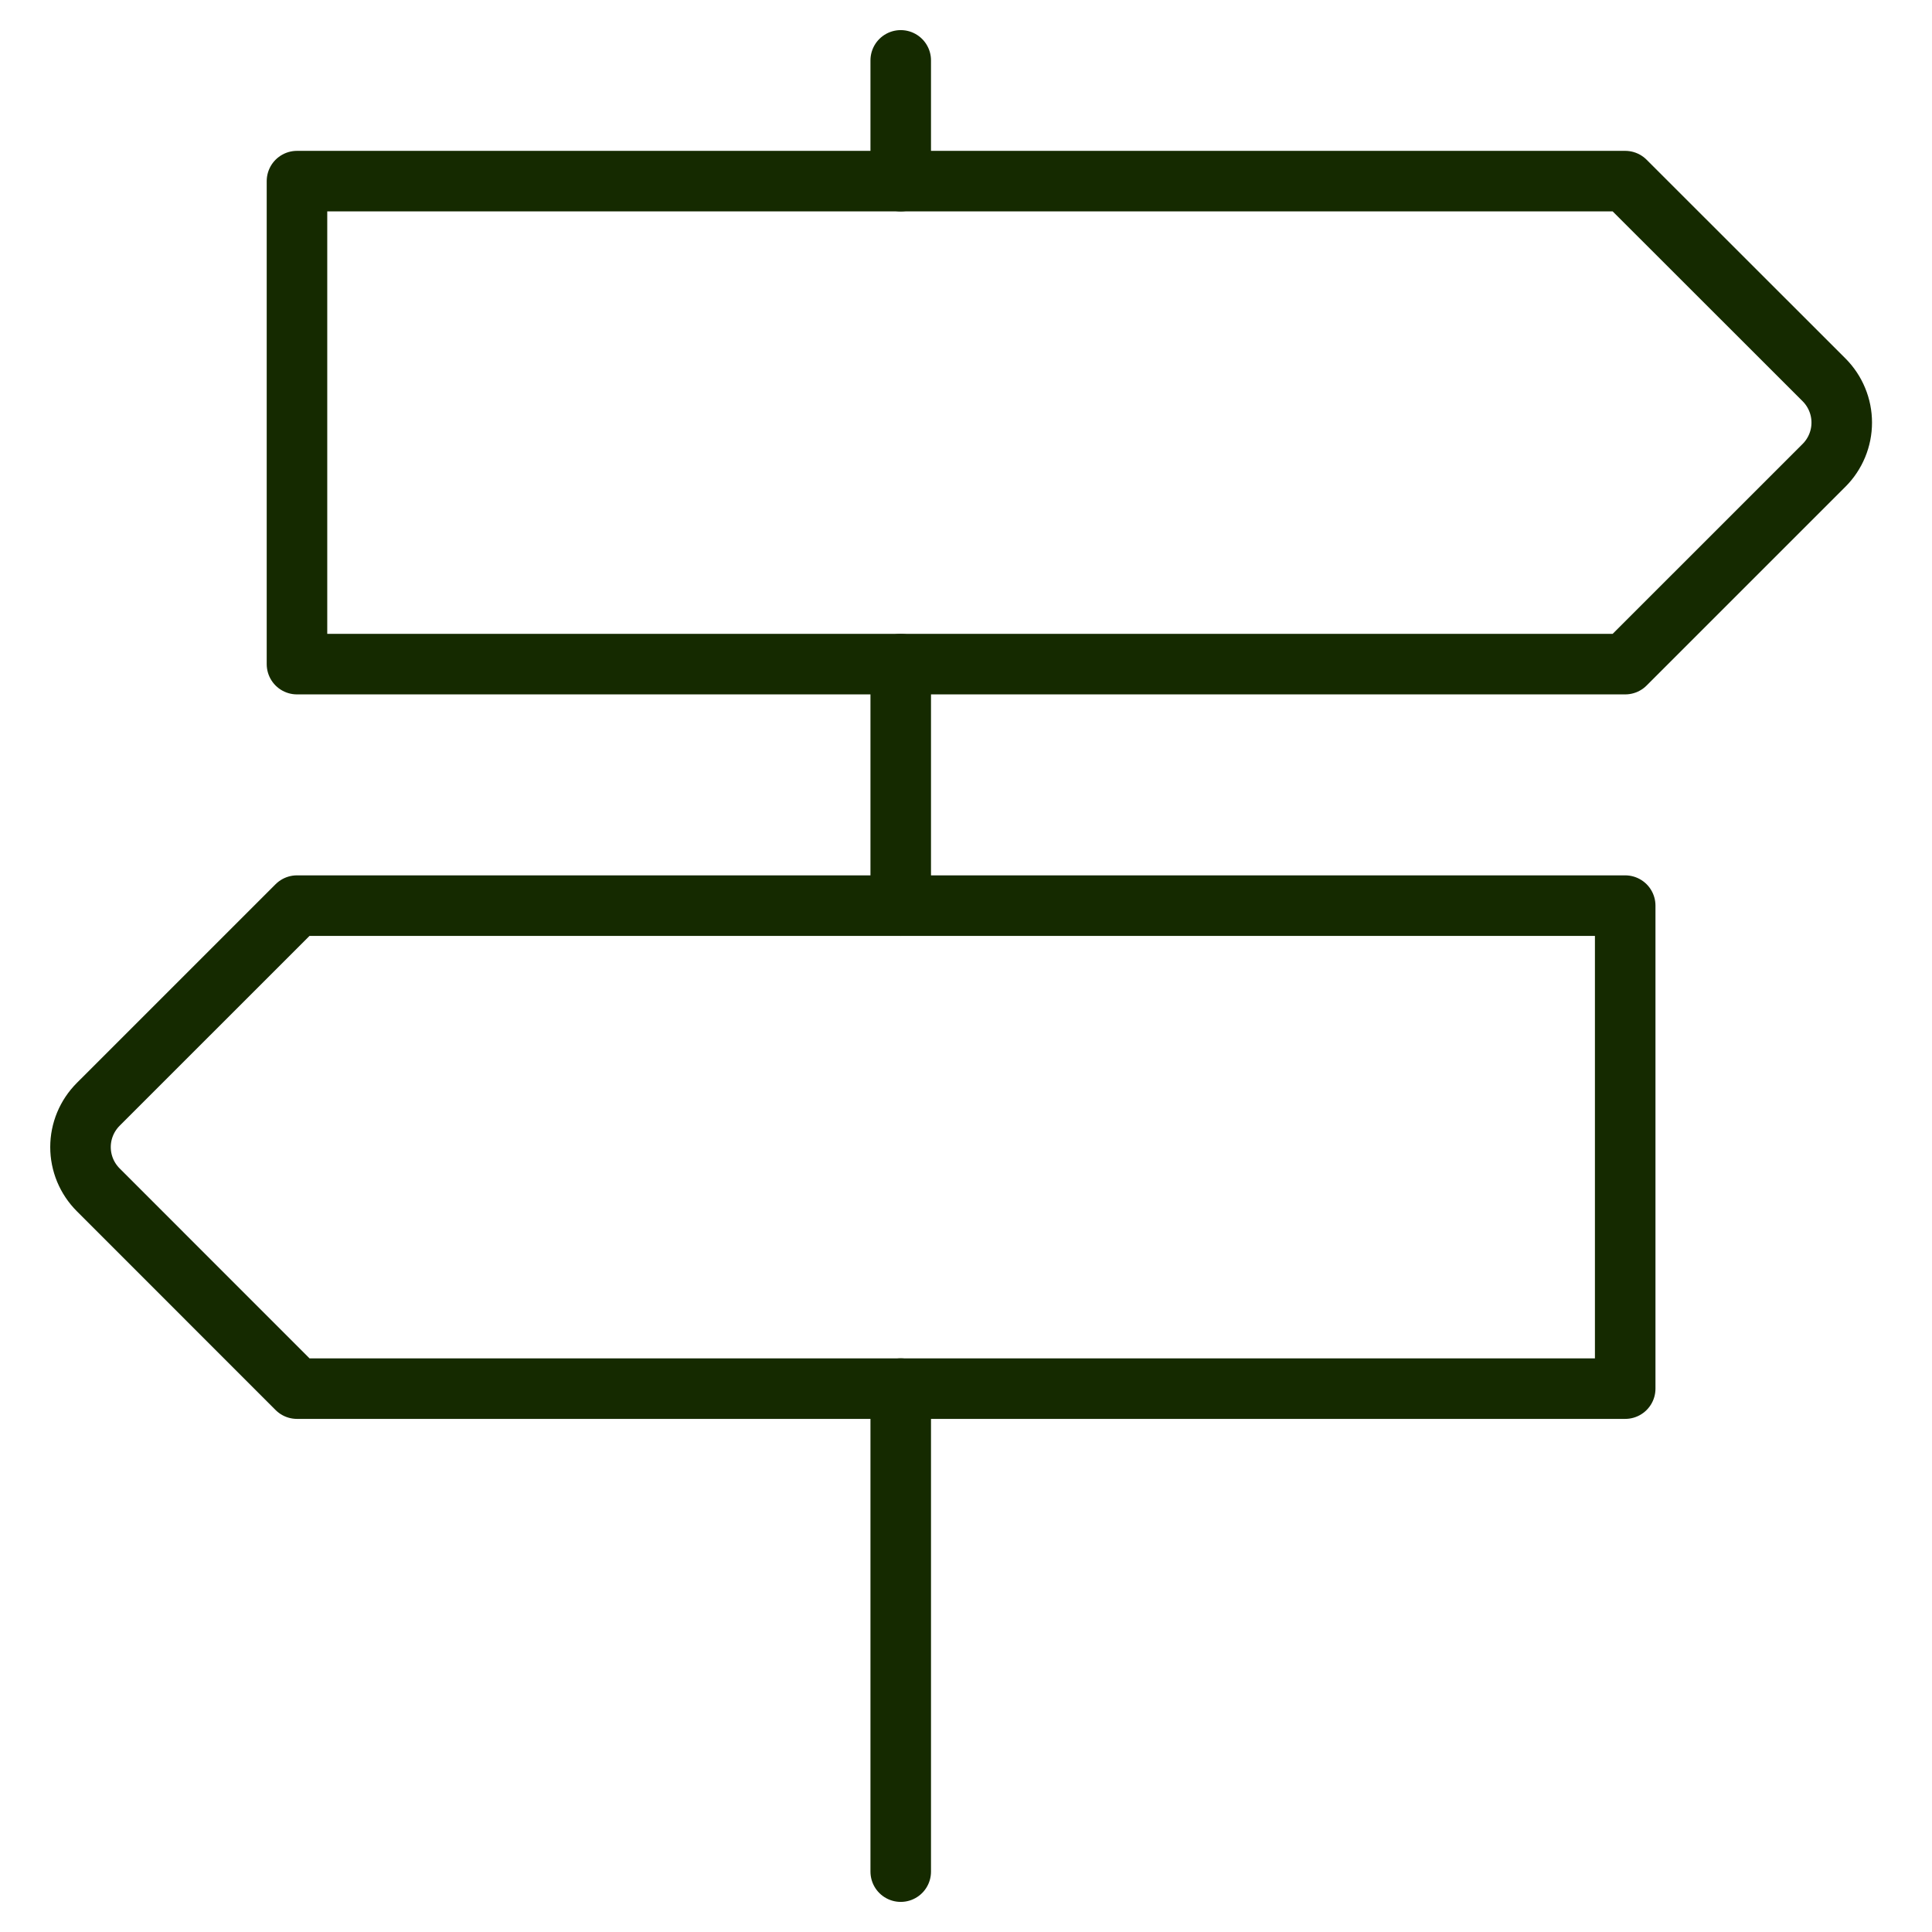 <?xml version="1.0" encoding="UTF-8"?> <svg xmlns="http://www.w3.org/2000/svg" width="60" height="60" viewBox="0 0 60 60" fill="none"><path d="M27.973 1.875V5.625" stroke="#152A00" stroke-width="1.88" stroke-linecap="round" stroke-linejoin="round"></path><path d="M27.973 20.625V28.125" stroke="#152A00" stroke-width="1.88" stroke-linecap="round" stroke-linejoin="round"></path><path d="M27.973 43.125V58.125" stroke="#152A00" stroke-width="1.88" stroke-linecap="round" stroke-linejoin="round"></path><path d="M50.472 20.625H9.223V5.625H50.472L56.648 11.797C56.822 11.972 56.96 12.178 57.054 12.406C57.149 12.633 57.197 12.877 57.197 13.124C57.197 13.37 57.149 13.614 57.054 13.842C56.96 14.069 56.822 14.276 56.648 14.45L50.472 20.625Z" stroke="#152A00" stroke-width="1.88" stroke-linecap="round" stroke-linejoin="round"></path><path d="M9.223 28.125H50.472V43.125H9.223L3.05 36.95C2.876 36.776 2.738 36.569 2.643 36.342C2.549 36.114 2.5 35.87 2.5 35.624C2.5 35.377 2.549 35.133 2.643 34.906C2.738 34.678 2.876 34.472 3.05 34.297L9.223 28.125Z" stroke="#152A00" stroke-width="1.88" stroke-linecap="round" stroke-linejoin="round"></path></svg> 